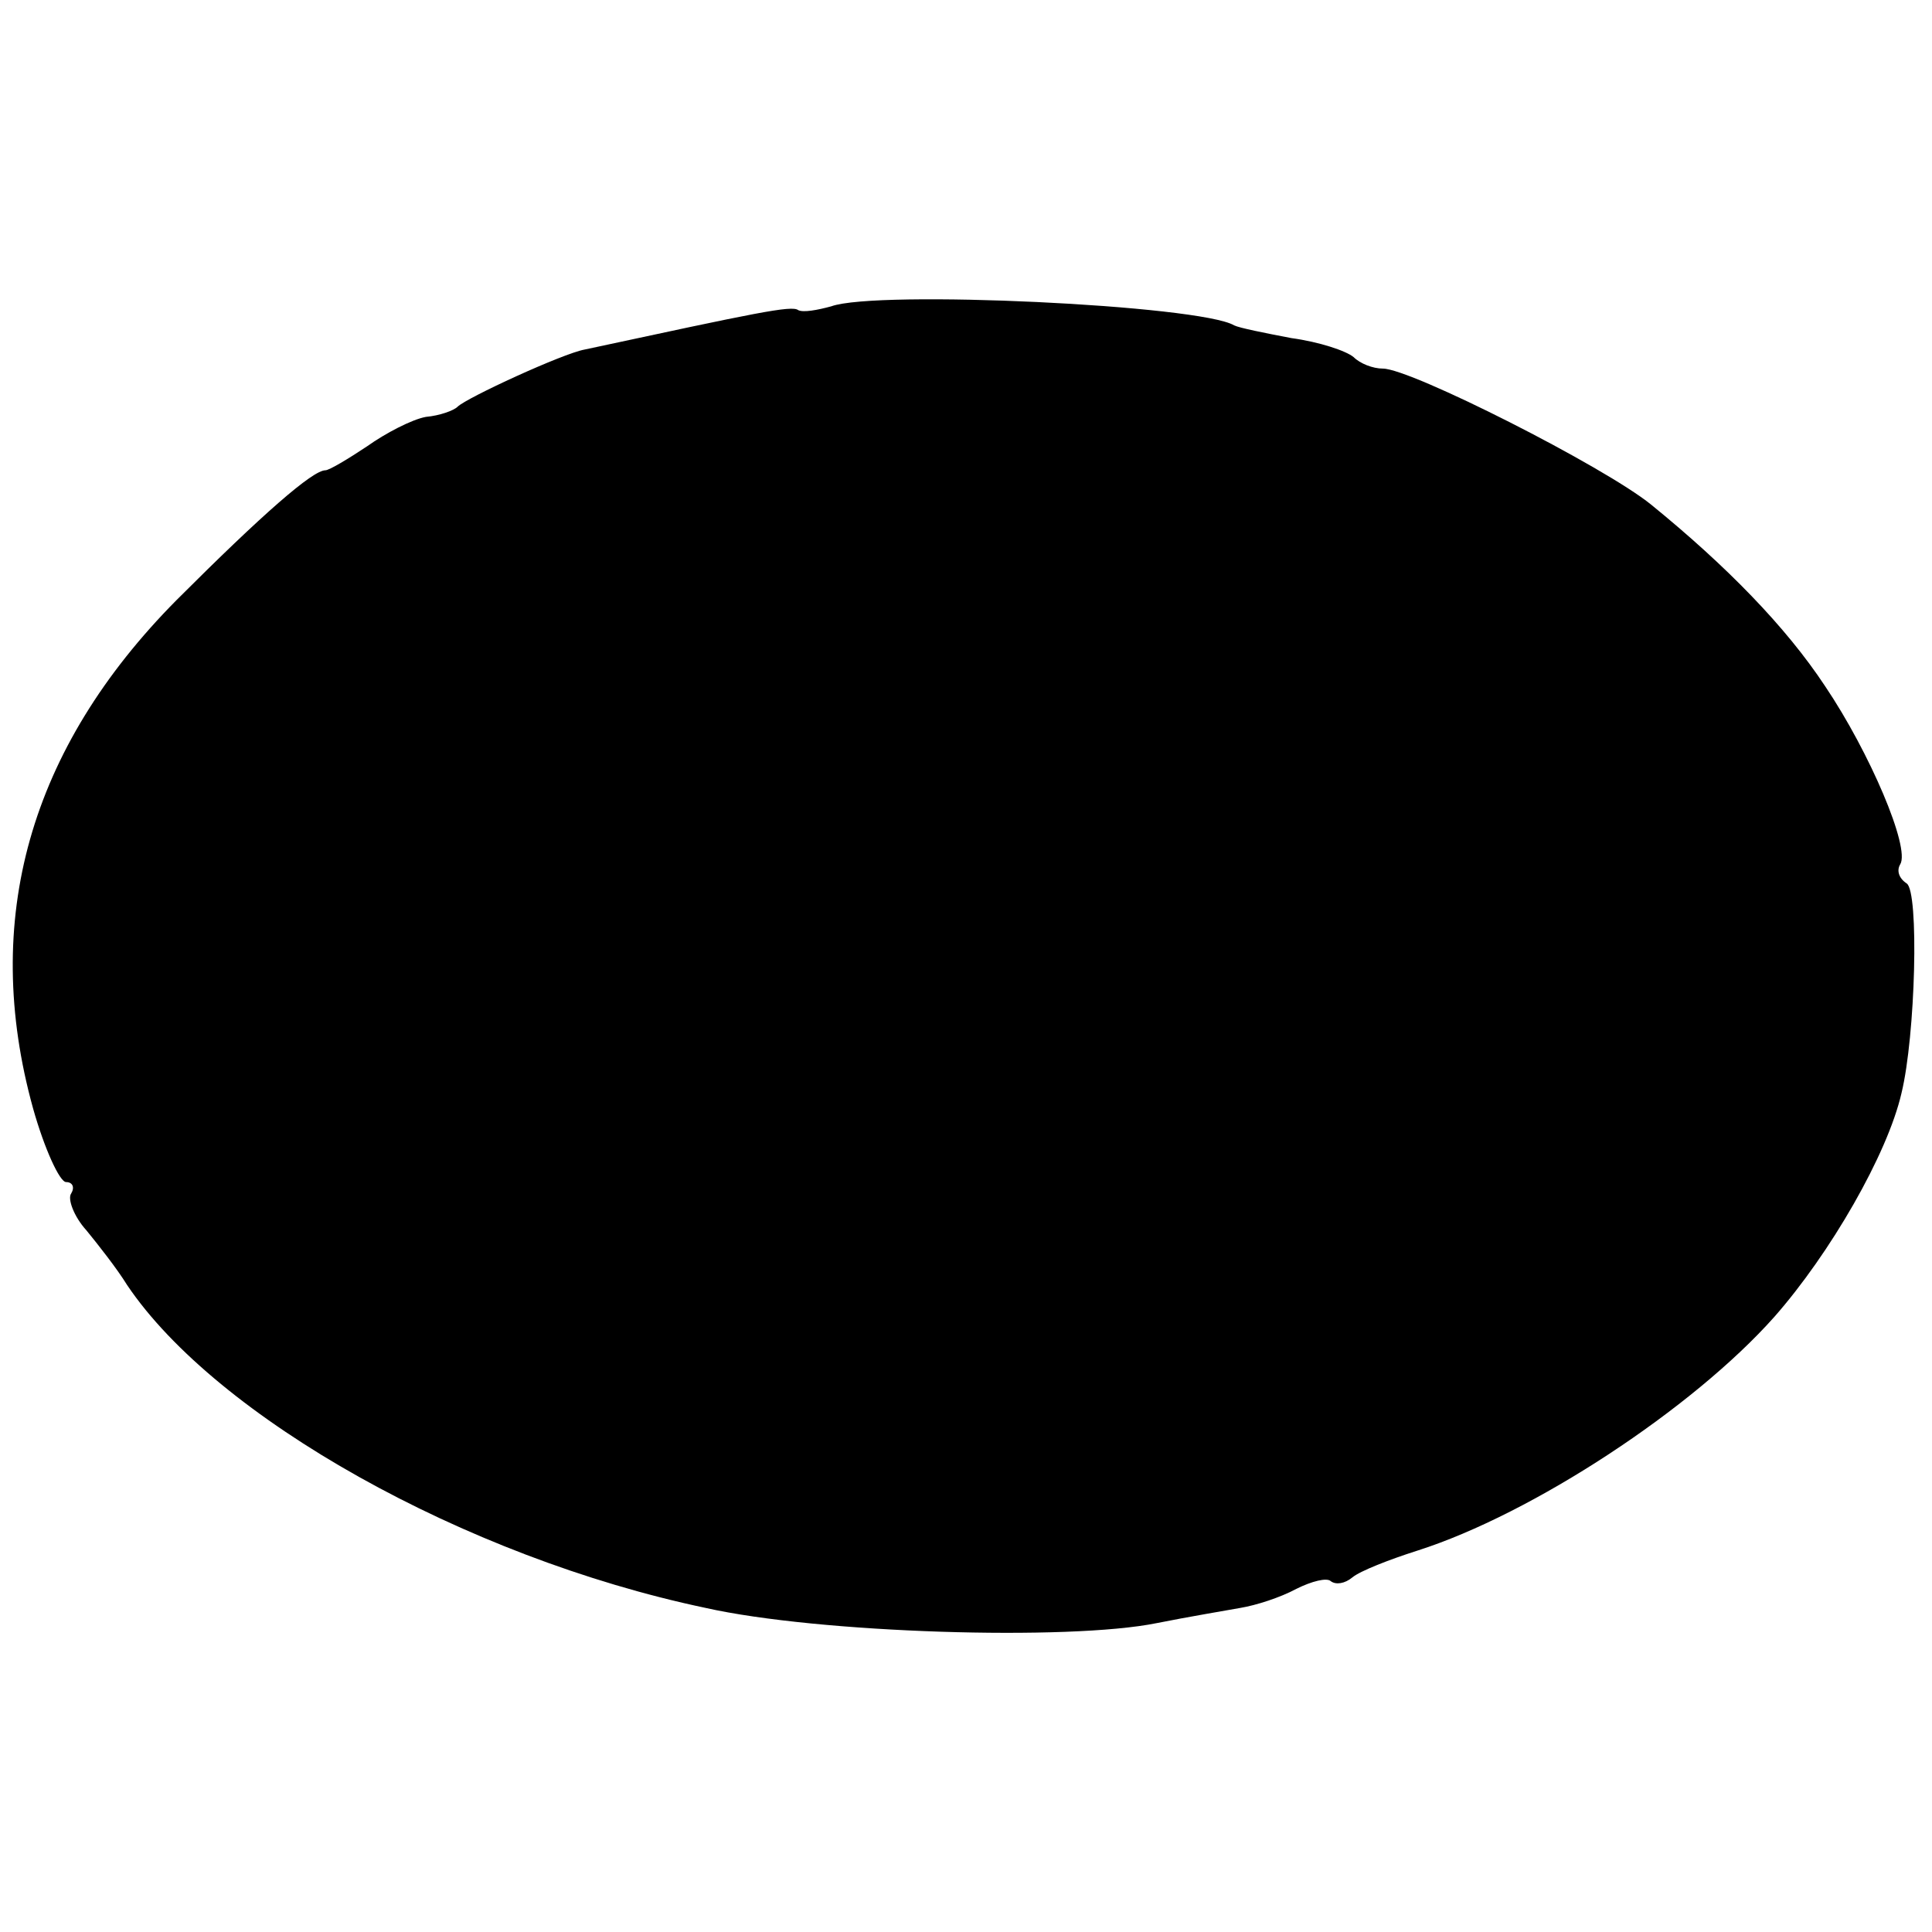 <?xml version="1.0" standalone="no"?>
<!DOCTYPE svg PUBLIC "-//W3C//DTD SVG 20010904//EN"
 "http://www.w3.org/TR/2001/REC-SVG-20010904/DTD/svg10.dtd">
<svg version="1.0" xmlns="http://www.w3.org/2000/svg"
 width="152pt" height="152pt" viewBox="0 0 152 152"
 preserveAspectRatio="xMidYMid meet">
<g transform="translate(0,152) scale(0.1,-0.1)"
fill="#000000" stroke="none">
<path d="M654 1279 c-11 -3 -22 -5 -26 -3 -5 4 -33 -2 -168 -31 -17 -3 -93
-38 -100 -45 -3 -3 -14 -7 -25 -8 -11 -2 -32 -13 -46 -23 -15 -10 -30 -19 -33
-19 -10 0 -49 -34 -117 -102 -116 -117 -154 -252 -113 -400 9 -32 21 -58 26
-58 5 0 7 -4 4 -9 -3 -4 2 -18 12 -29 9 -11 24 -30 32 -43 70 -104 265 -214
455 -254 89 -20 286 -26 355 -12 25 5 55 10 66 12 12 2 31 8 44 15 12 6 24 9
27 6 4 -3 11 -2 17 3 6 5 29 14 51 21 91 29 217 112 281 184 44 50 89 128 100
176 11 45 14 159 4 165 -6 4 -8 10 -5 15 8 13 -24 88 -59 140 -31 47 -78 95
-137 143 -37 30 -189 107 -211 107 -8 0 -18 4 -23 9 -6 5 -27 12 -49 15 -21 4
-41 8 -45 10 -27 16 -281 28 -317 15z"/>
</g>
</svg>
